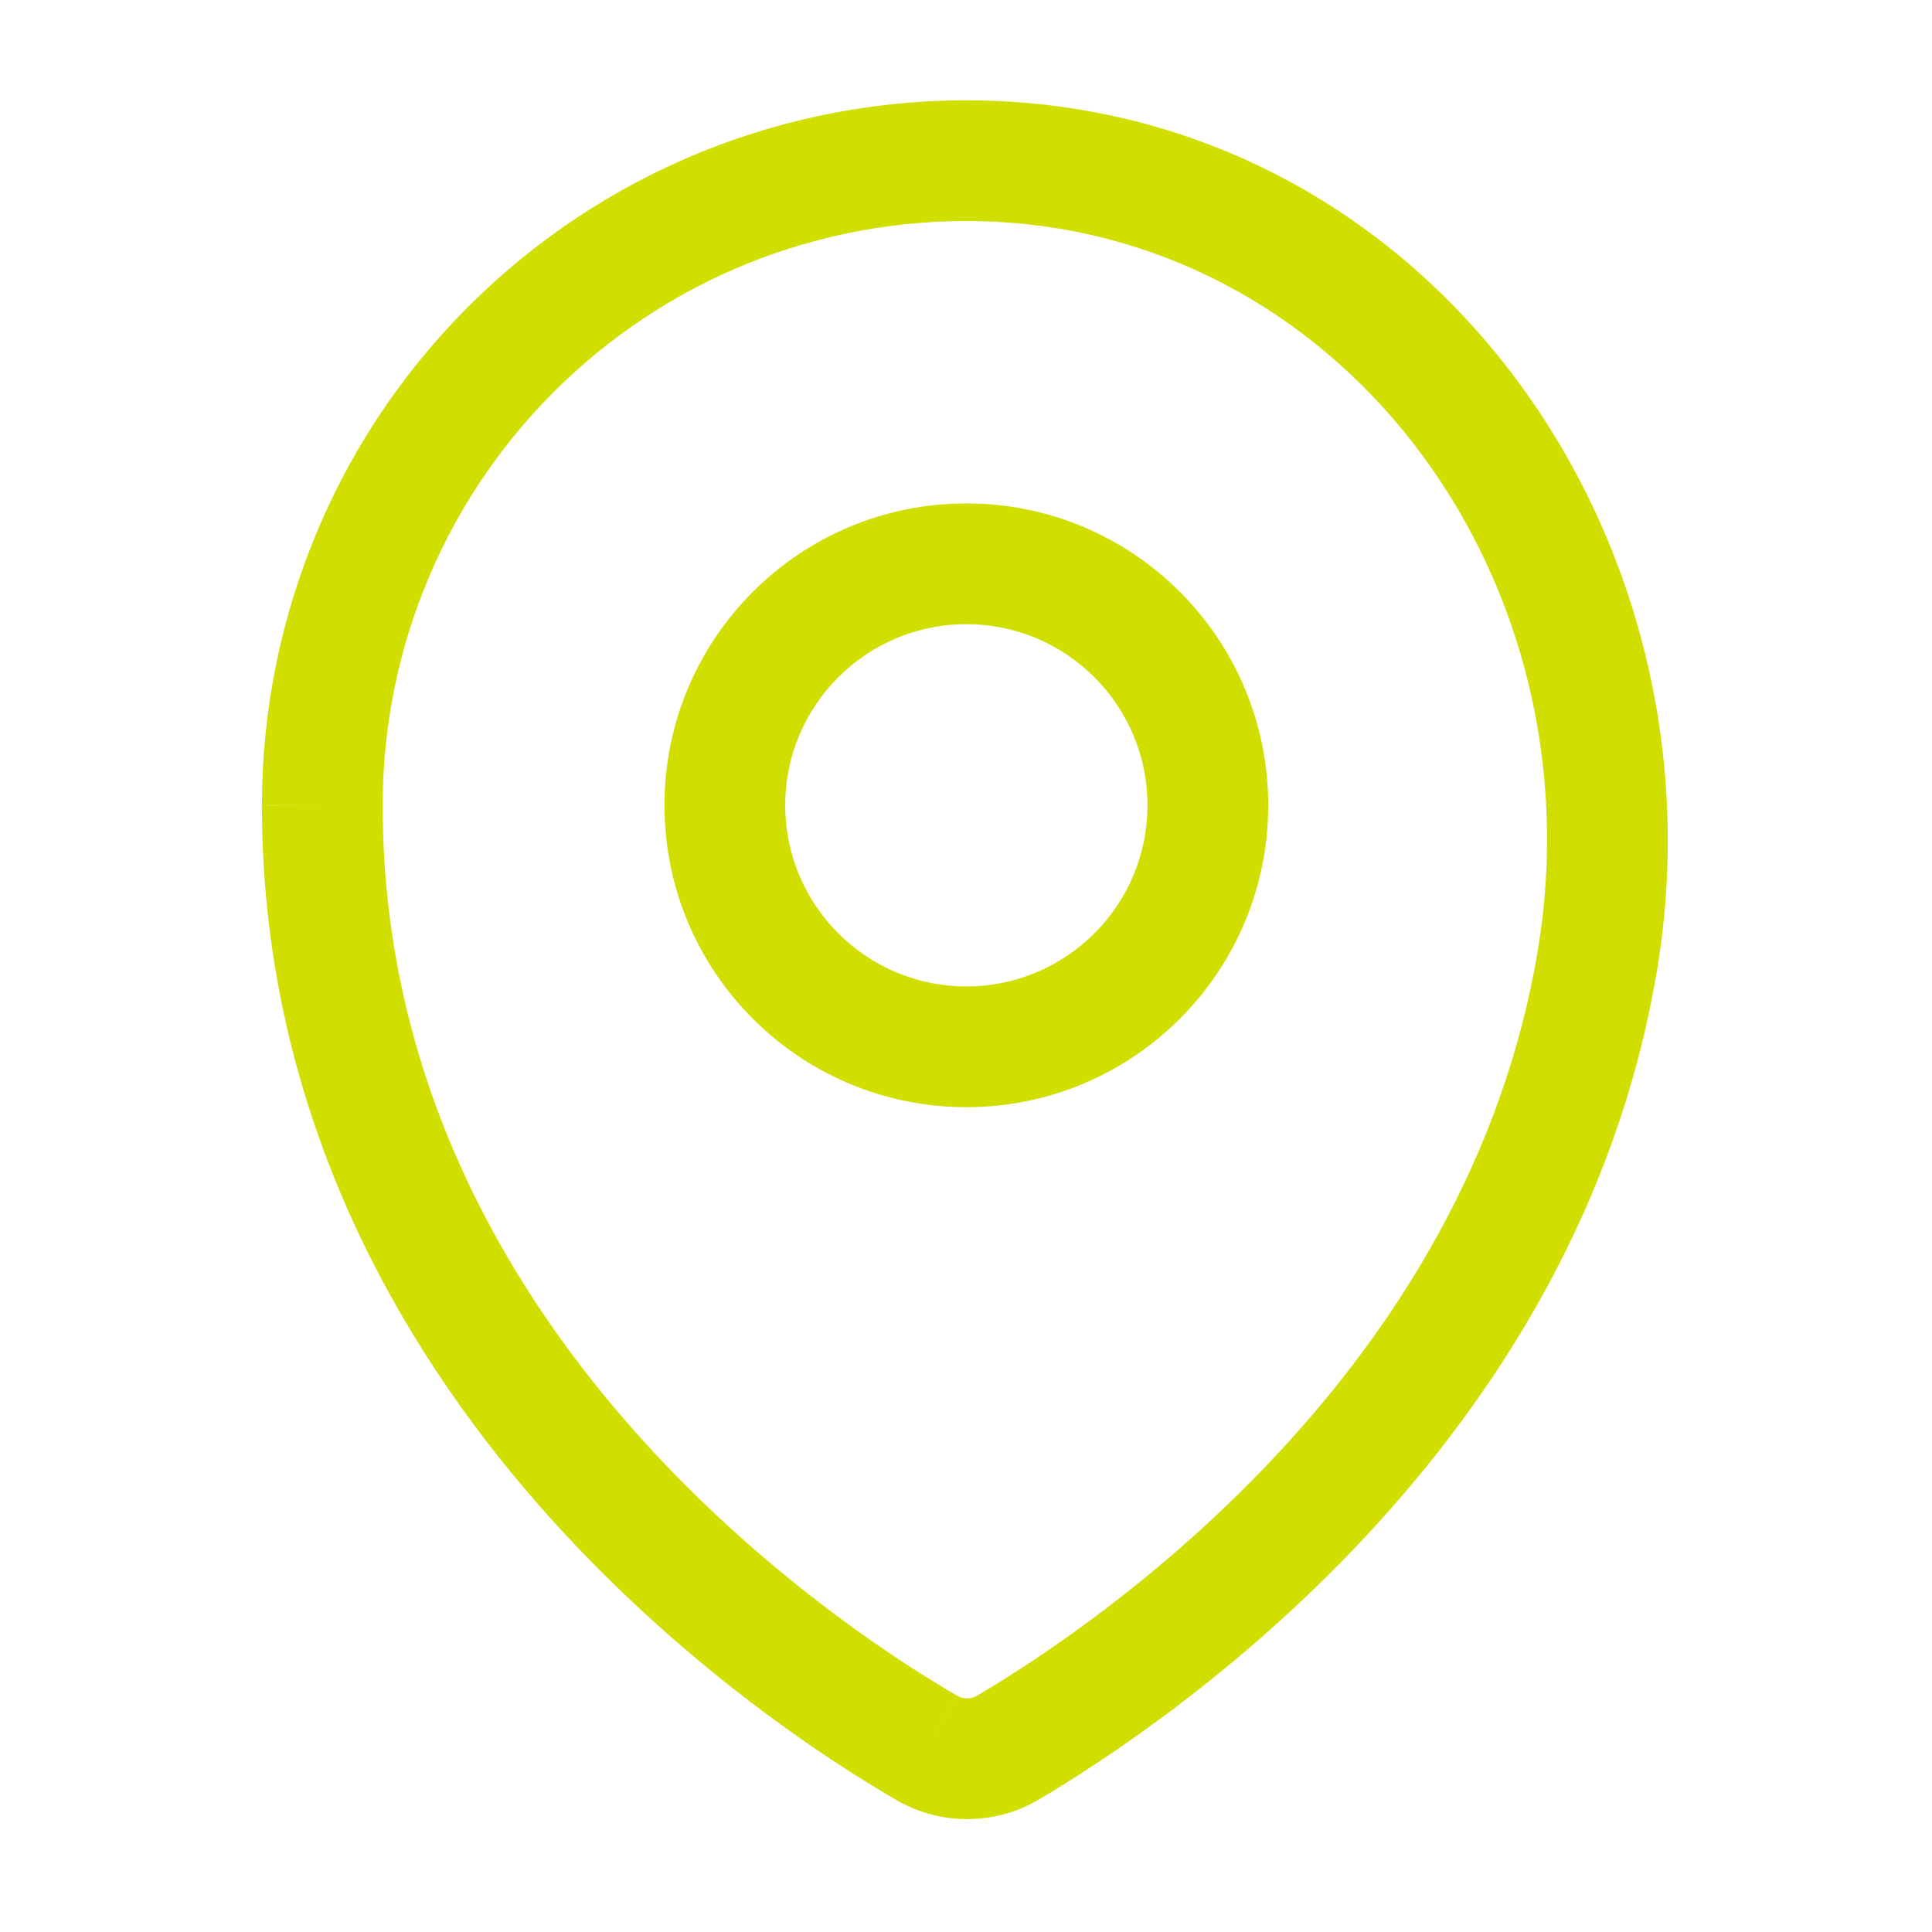 <svg width="14" height="14" viewBox="0 0 14 14" fill="none" xmlns="http://www.w3.org/2000/svg">
<path fill-rule="evenodd" clip-rule="evenodd" d="M5.516 1.871C6.051 1.671 6.622 1.58 7.193 1.606C9.78 1.726 11.586 4.233 11.144 6.884L11.144 6.884C10.637 9.936 7.993 11.748 7.08 12.288C7.058 12.3 7.033 12.307 7.008 12.307C6.983 12.307 6.958 12.3 6.936 12.287L6.717 12.666L6.936 12.288C6.443 12.002 5.393 11.311 4.471 10.224C3.551 9.139 2.773 7.678 2.773 5.835L2.773 5.835C2.773 5.263 2.888 4.697 3.113 4.171C3.337 3.645 3.666 3.171 4.079 2.775C4.492 2.38 4.981 2.072 5.516 1.871ZM7.232 0.732C6.543 0.701 5.854 0.81 5.208 1.052C4.562 1.295 3.972 1.666 3.474 2.143C2.975 2.62 2.578 3.193 2.308 3.828C2.037 4.463 1.898 5.146 1.898 5.836V5.835H2.336L1.898 5.836L1.898 5.836C1.899 7.942 2.792 9.596 3.803 10.789C4.812 11.979 5.953 12.73 6.498 13.045L6.498 13.045C6.653 13.135 6.829 13.182 7.008 13.182C7.188 13.182 7.364 13.135 7.519 13.045L7.519 13.045L7.523 13.043C8.466 12.485 11.431 10.495 12.008 7.027C12.522 3.938 10.42 0.88 7.233 0.732L7.232 0.732ZM5.69 5.835C5.69 5.111 6.278 4.523 7.003 4.523C7.727 4.523 8.315 5.111 8.315 5.835C8.315 6.56 7.727 7.148 7.003 7.148C6.278 7.148 5.69 6.56 5.69 5.835ZM7.003 3.648C5.794 3.648 4.815 4.627 4.815 5.835C4.815 7.044 5.794 8.023 7.003 8.023C8.211 8.023 9.19 7.044 9.19 5.835C9.19 4.627 8.211 3.648 7.003 3.648Z" fill="#D0DF00"/>
</svg>
